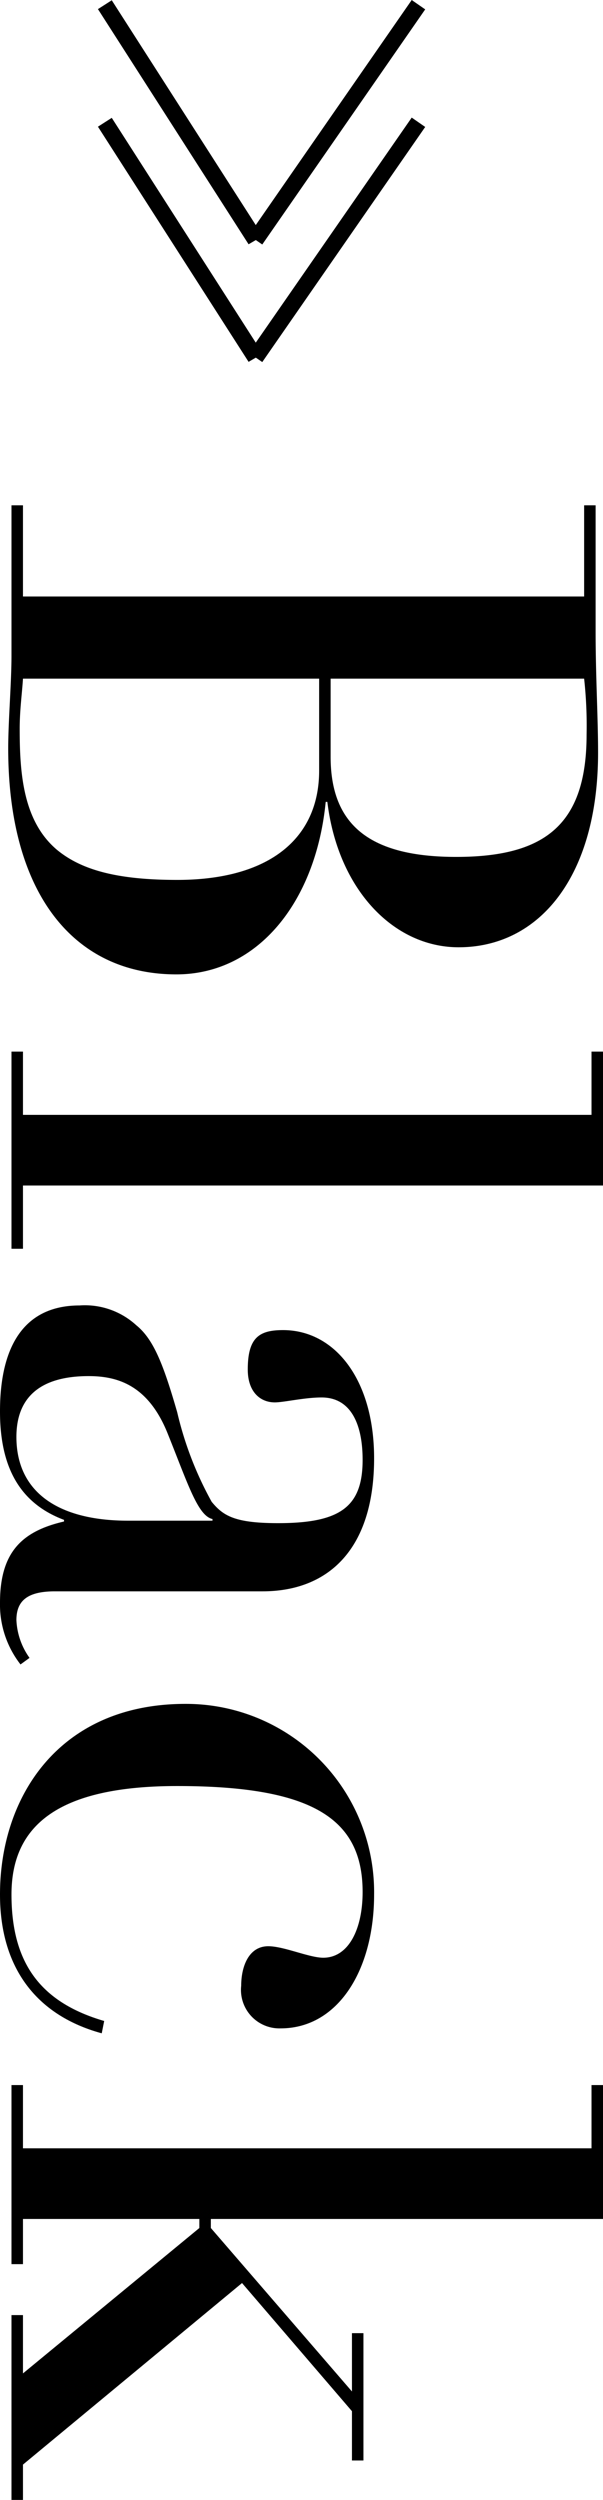 <svg xmlns="http://www.w3.org/2000/svg" width="36.75" height="152.154" viewBox="0 0 36.75 152.154">
  <g id="グループ_1514" data-name="グループ 1514" transform="translate(-1229 -3620.715)">
    <g id="グループ_1482" data-name="グループ 1482" transform="translate(982.925 740.559)">
      <path id="パス_2641" data-name="パス 2641" d="M-12654.331-15343.018l-.393-.27-.441.257-9.181-14.313.842-.539,8.776,13.683,4.539-6.542,4.966-7.156.822.57C-12644.5-15357.187-12654.239-15343.151-12654.331-15343.018Z" transform="translate(12916.39 18245.211)"/>
      <path id="パス_2642" data-name="パス 2642" d="M-12654.331-15343.018l-.393-.27-.441.257-9.181-14.313.842-.539,8.776,13.683,4.539-6.542,4.966-7.156.822.57C-12644.5-15357.187-12654.239-15343.151-12654.331-15343.018Z" transform="translate(12916.39 18238.055)"/>
    </g>
    <g id="レイヤー_1" data-name="レイヤー 1" transform="translate(1272.57 3649.97) rotate(90)">
      <g id="グループ_1484" data-name="グループ 1484">
        <path id="パス_2643" data-name="パス 2643" d="M19.55,23.62v.1c6.1.6,10.5,4.15,10.5,9.1,0,6.35-5.05,10.25-13.75,10.25-1.65,0-4-.2-5.65-.2H1.5v-.7H7.05V7.97H1.5v-.7H9.2c2.7,0,5.25-.15,7.35-.15,7.5,0,11.85,3.55,11.85,8.5,0,3.95-3.5,7.35-8.85,8Zm-7.5-.2H16.8c4.05,0,6.1-2.25,6.1-7.65s-1.95-7.95-7.45-7.95a26.172,26.172,0,0,0-3.4.15Zm0,.7V42.17c.85.05,1.9.2,3.05.2,2.7,0,5.6-.2,7.35-2.25,1.25-1.5,1.85-3.7,1.85-7.35,0-5.65-2.55-8.65-6.65-8.65Z"/>
        <path id="パス_2644" data-name="パス 2644" d="M34.75,6.82H42.9V42.17h3.85v.7h-12v-.7H38.6V7.52H34.75Z"/>
        <path id="パス_2645" data-name="パス 2645" d="M67.6,40.22c0,1.65.55,2.35,1.75,2.35a4.264,4.264,0,0,0,2.3-.8l.4.55a5.926,5.926,0,0,1-3.75,1.25c-3.05,0-4.35-1.3-4.95-3.9h-.1c-1.05,2.8-3.35,3.9-6.6,3.9-4.15,0-6.45-1.6-6.45-4.85a4.634,4.634,0,0,1,1.2-3.45c.85-1.05,2.35-1.65,5.3-2.5a21.108,21.108,0,0,0,5.45-2.1c.85-.7,1.3-1.4,1.3-4.05,0-3.8-1-5.15-3.85-5.15-2.15,0-3.8.7-3.8,2.5,0,1.05.3,2.3.3,2.85,0,.9-.65,1.65-2,1.65-1.95,0-2.4-.7-2.4-2.15,0-3.15,3-5.55,7.8-5.55,5.55,0,8.1,2.8,8.1,6.8V40.22Zm-4.3-4.45V30.62h-.1c-.2.9-2.15,1.5-5.25,2.75-2.95,1.2-3.45,3.1-3.45,4.8,0,2.9,1.25,4.4,3.7,4.4,3.4,0,5.1-2.6,5.1-6.8Z"/>
        <path id="パス_2646" data-name="パス 2646" d="M91.6,28.87c-1.15,0-2.4-.45-2.4-1.65,0-.95.7-2.5.7-3.35,0-1.55-1.75-2.4-4-2.4-4.4,0-6.45,2.95-6.45,11.3,0,7.4,2.5,10.1,6.6,10.1s6.55-1.7,7.7-5.65l.75.15c-1.05,3.85-3.85,6.2-8.45,6.2-6,0-11.6-3.65-11.6-11.3a11.46,11.46,0,0,1,11.6-11.5c4.6,0,8.15,2.2,8.15,5.7a2.342,2.342,0,0,1-2.6,2.4Z"/>
        <path id="パス_2647" data-name="パス 2647" d="M97.65,6.82h8.15v23.9h.55l9.95-8.6h-3.55v-.7h7.75v.7h-3l-7.8,6.7,11.05,13.35h2.15v.7H111.65v-.7h3.55l-8.85-10.75h-.55V42.17h2.75v.7H97.65v-.7h3.85V7.52H97.65Z"/>
      </g>
    </g>
  </g>
</svg>
